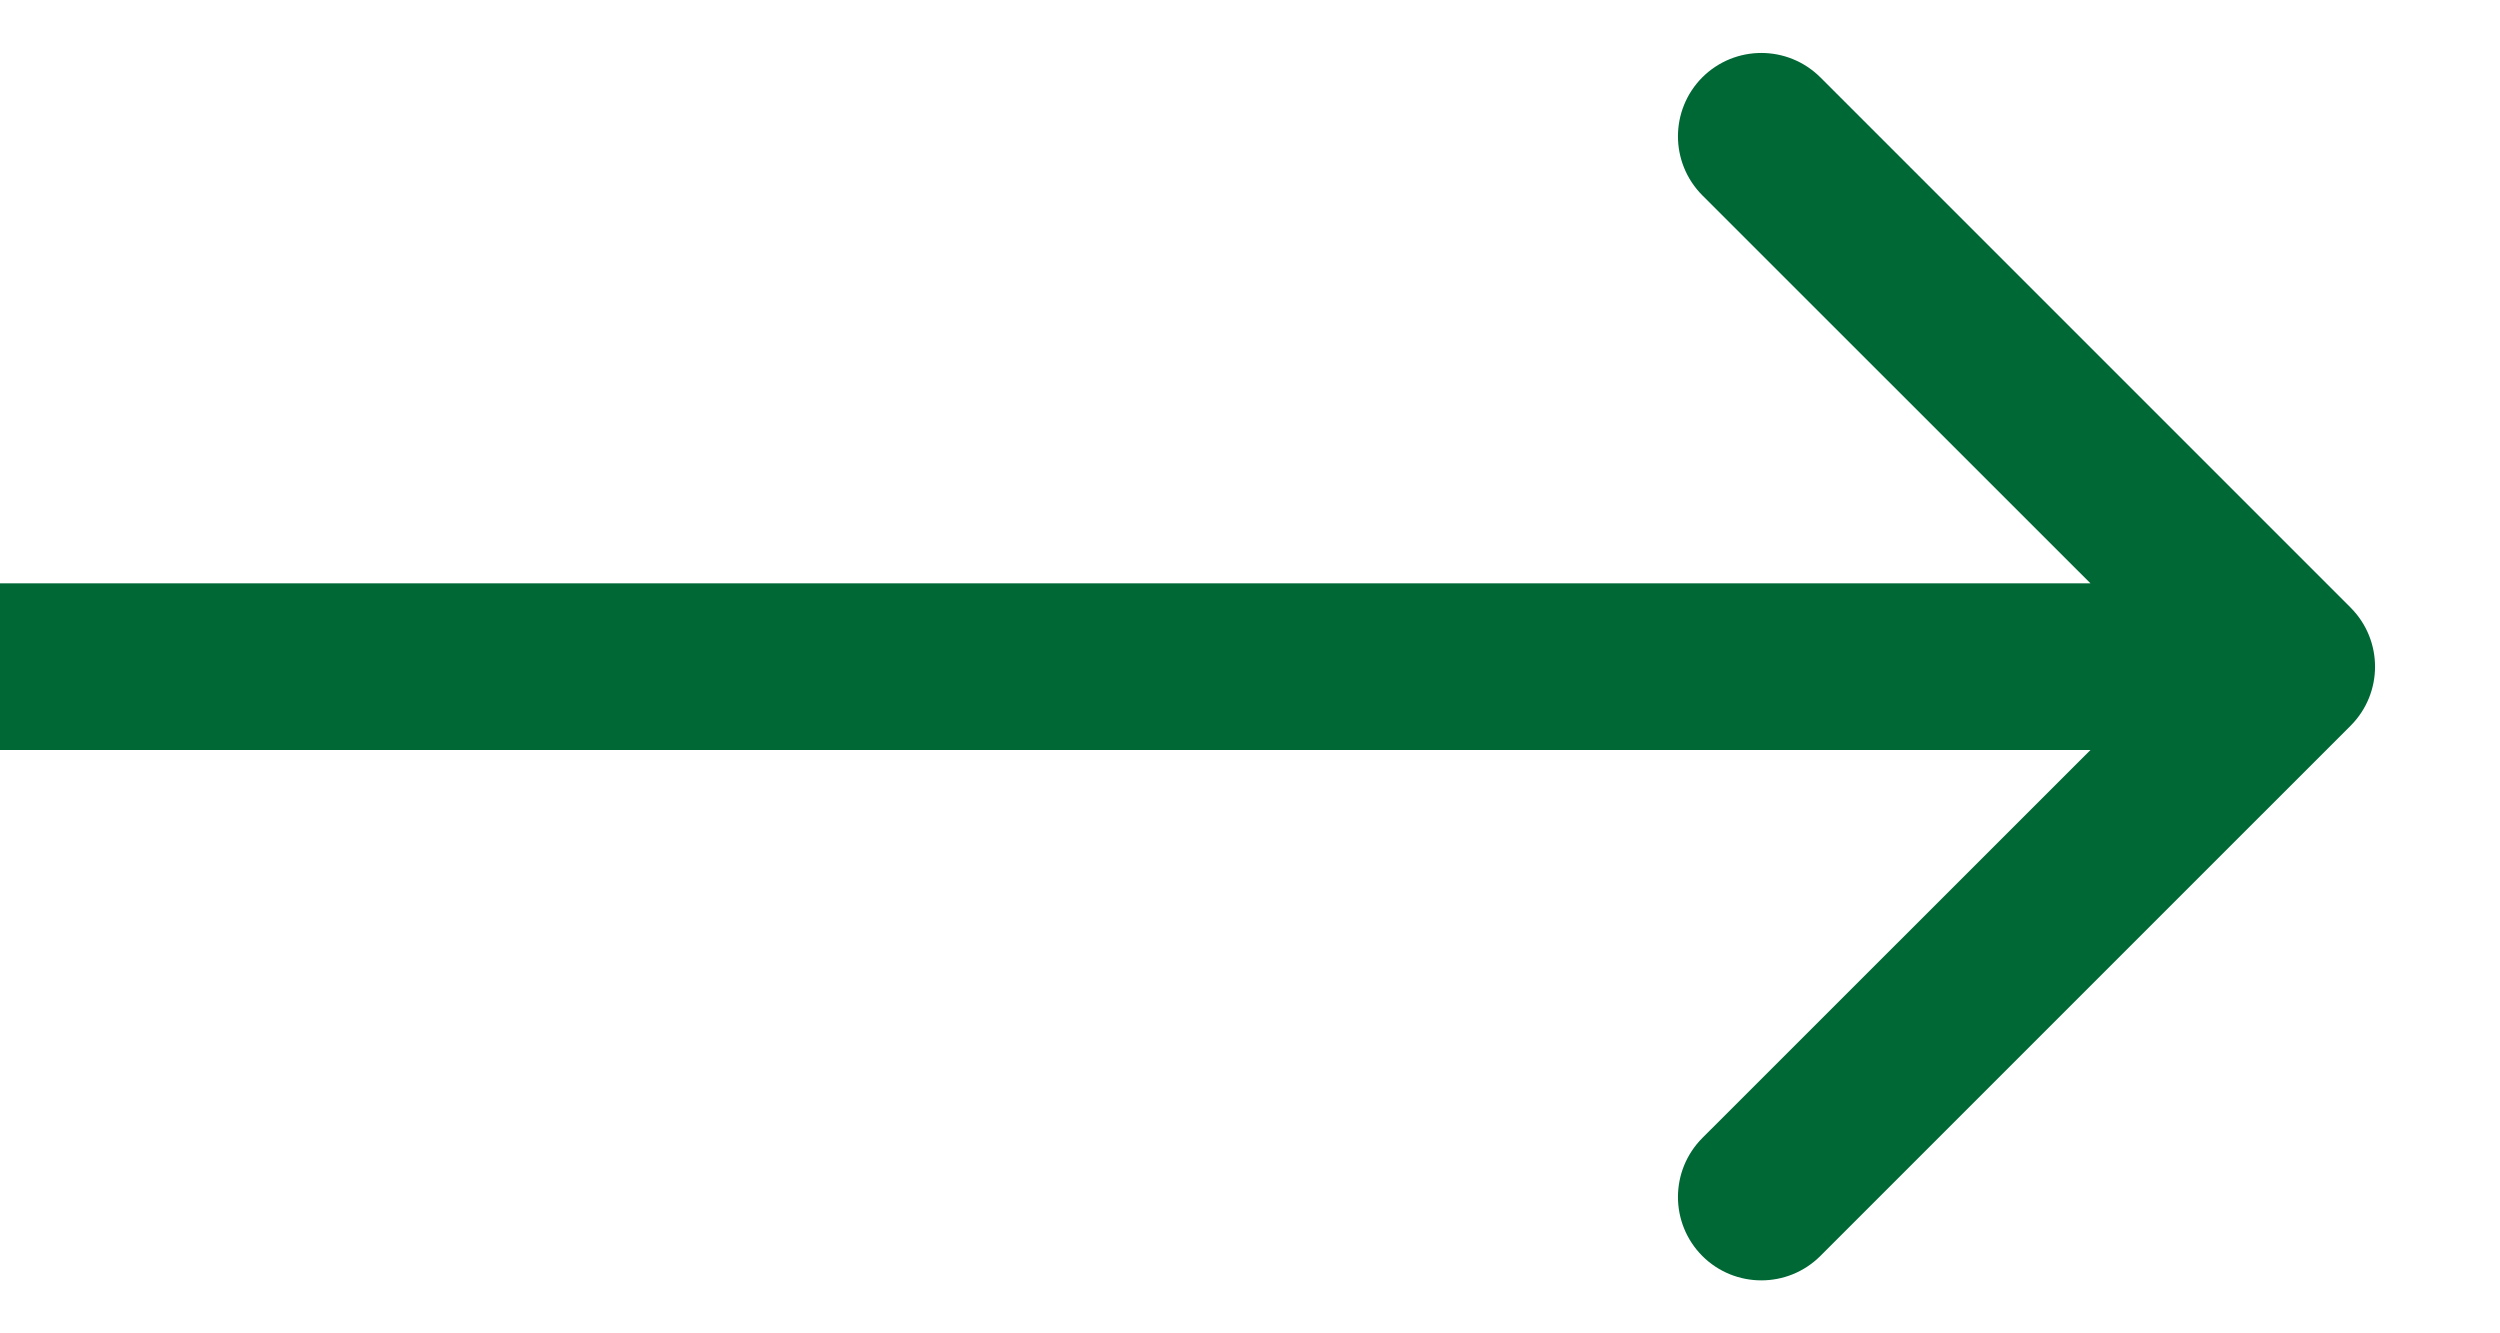<svg width="15" height="8" viewBox="0 0 15 8" fill="none" xmlns="http://www.w3.org/2000/svg">
<path d="M14.104 4.354C14.299 4.158 14.299 3.842 14.104 3.646L10.922 0.464C10.726 0.269 10.41 0.269 10.214 0.464C10.019 0.66 10.019 0.976 10.214 1.172L13.043 4L10.214 6.828C10.019 7.024 10.019 7.34 10.214 7.536C10.41 7.731 10.726 7.731 10.922 7.536L14.104 4.354ZM0 4L-4.37114e-08 4.5L13.75 4.5L13.75 4L13.75 3.5L4.37114e-08 3.5L0 4Z" fill="#006835"/>
</svg>
